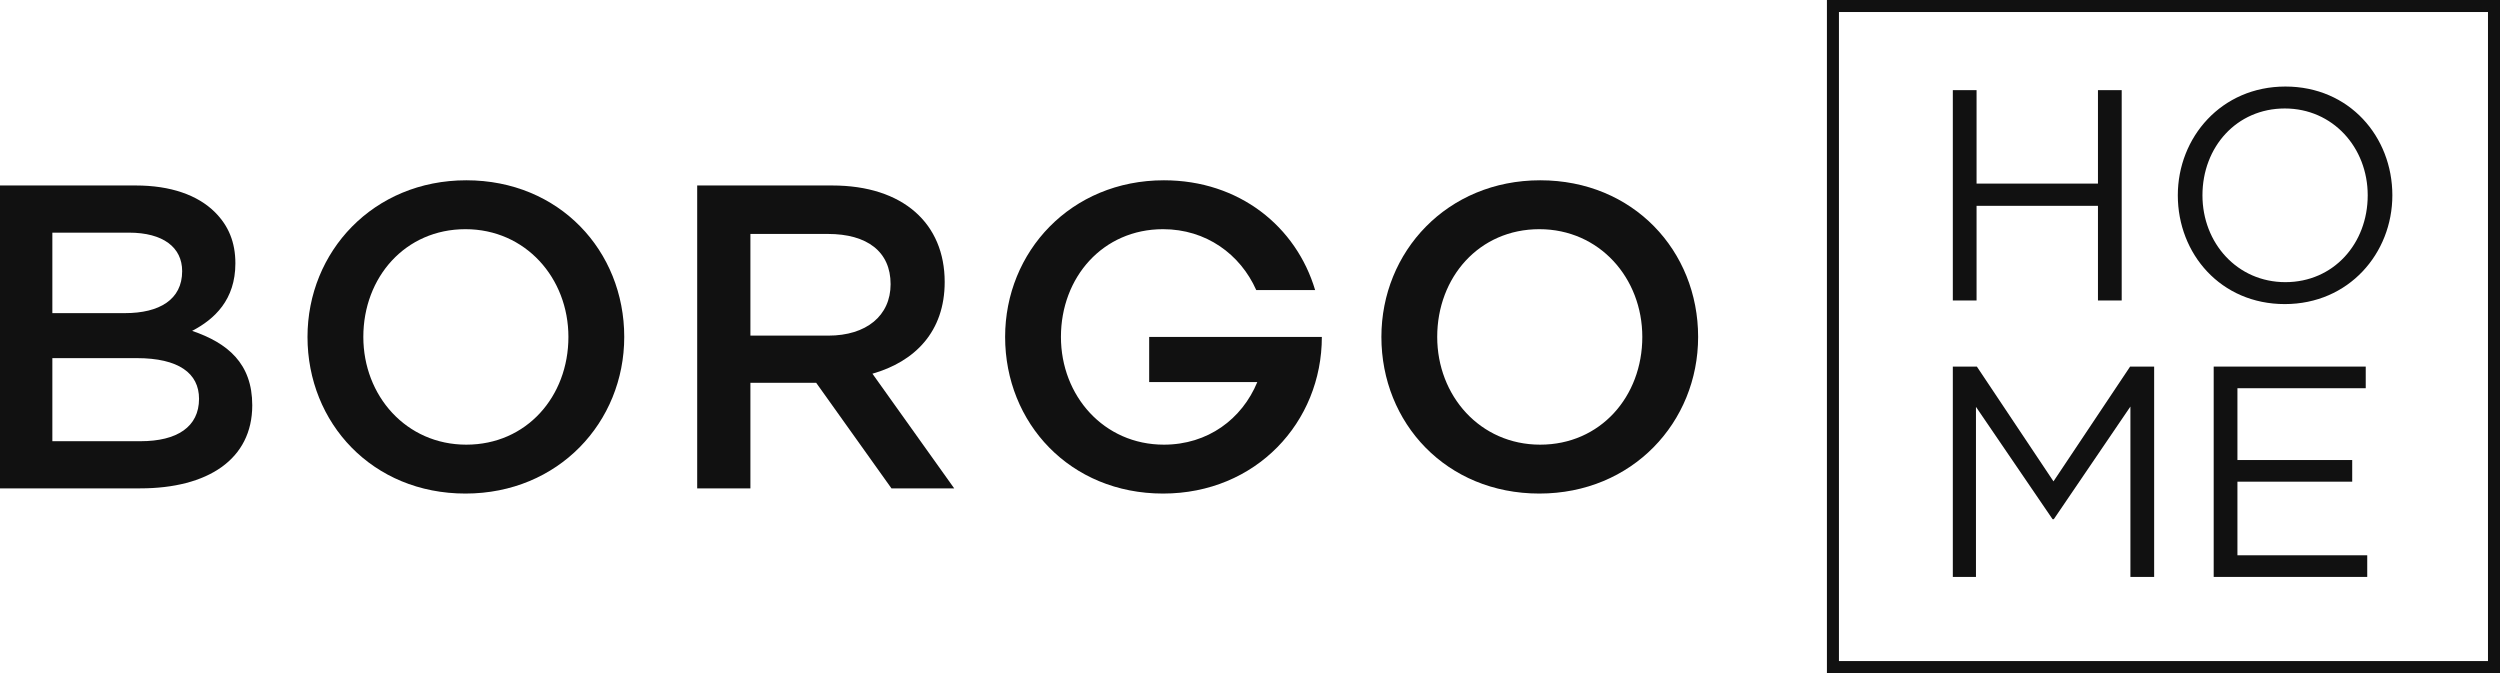 <svg width="208" height="56" viewBox="0 0 208 56" fill="none" xmlns="http://www.w3.org/2000/svg">
<path d="M0 40.632H11.664C17.28 40.632 20.988 38.22 20.988 33.72C20.988 30.228 18.936 28.536 15.984 27.528C17.856 26.556 19.584 24.936 19.584 21.912C19.584 20.148 19.008 18.78 17.892 17.664C16.452 16.224 14.184 15.432 11.304 15.432H0V40.632ZM4.356 26.052V19.356H10.728C13.572 19.356 15.156 20.58 15.156 22.56C15.156 24.936 13.248 26.052 10.404 26.052H4.356ZM4.356 36.708V29.796H11.376C14.868 29.796 16.56 31.056 16.56 33.18C16.56 35.52 14.724 36.708 11.7 36.708H4.356Z" fill="#111111"/>
<path d="M38.724 41.064C46.465 41.064 51.937 35.124 51.937 28.032C51.937 20.868 46.536 15 38.797 15C31.056 15 25.584 20.94 25.584 28.032C25.584 35.196 30.985 41.064 38.724 41.064ZM38.797 36.996C33.792 36.996 30.229 32.928 30.229 28.032C30.229 23.064 33.721 19.068 38.724 19.068C43.728 19.068 47.292 23.136 47.292 28.032C47.292 33 43.8 36.996 38.797 36.996Z" fill="#111111"/>
<path d="M58.006 40.632H62.434V31.848H67.906L74.17 40.632H79.39L72.586 31.092C76.114 30.084 78.598 27.6 78.598 23.46C78.598 18.6 75.142 15.432 69.238 15.432H58.006V40.632ZM62.434 27.924V19.464H68.878C72.154 19.464 74.098 20.94 74.098 23.64C74.098 26.268 72.082 27.924 68.914 27.924H62.434Z" fill="#111111"/>
<path d="M128.072 41.064C135.812 41.064 141.284 35.124 141.284 28.032C141.284 20.868 135.884 15 128.144 15C120.404 15 114.932 20.94 114.932 28.032C114.932 35.196 120.332 41.064 128.072 41.064ZM128.144 36.996C123.14 36.996 119.576 32.928 119.576 28.032C119.576 23.064 123.068 19.068 128.072 19.068C133.076 19.068 136.64 23.136 136.64 28.032C136.64 33 133.148 36.996 128.144 36.996Z" fill="#111111"/>
<path d="M109.978 28.032C109.978 35.124 104.506 41.064 96.766 41.064C89.026 41.064 83.626 35.196 83.626 28.032C83.626 20.94 89.098 15 96.838 15C103.112 15 107.849 18.856 109.418 24.132H104.519C103.192 21.152 100.348 19.068 96.766 19.068C91.762 19.068 88.27 23.064 88.27 28.032C88.27 32.928 91.834 36.996 96.838 36.996C100.489 36.996 103.334 34.869 104.607 31.79H95.611V28.032H105.334H109.978Z" fill="#111111"/>
<path fill-rule="evenodd" clip-rule="evenodd" d="M207 1H153V55H207V1ZM152 0V56H208V0H152Z" fill="#111111"/>
<path d="M162.475 25H164.45V17.125H174.55V25H176.525V7.5H174.55V15.275H164.45V7.5H162.475V25Z" fill="#111111"/>
<path d="M190.094 25.3C195.419 25.3 199.044 21.075 199.044 16.25C199.044 11.375 195.469 7.2 190.144 7.2C184.819 7.2 181.194 11.425 181.194 16.25C181.194 21.125 184.769 25.3 190.094 25.3ZM190.144 23.475C186.144 23.475 183.244 20.225 183.244 16.25C183.244 12.225 186.094 9.025 190.094 9.025C194.094 9.025 196.994 12.275 196.994 16.25C196.994 20.275 194.144 23.475 190.144 23.475Z" fill="#111111"/>
<path d="M162.475 48H164.4V33.85L170.775 43.2H170.875L177.25 33.825V48H179.225V30.5H177.225L170.85 40.05L164.475 30.5H162.475V48Z" fill="#111111"/>
<path d="M184.179 48H196.954V46.2H186.154V40.075H195.704V38.275H186.154V32.3H196.829V30.5H184.179V48Z" fill="#111111"/>
</svg>

